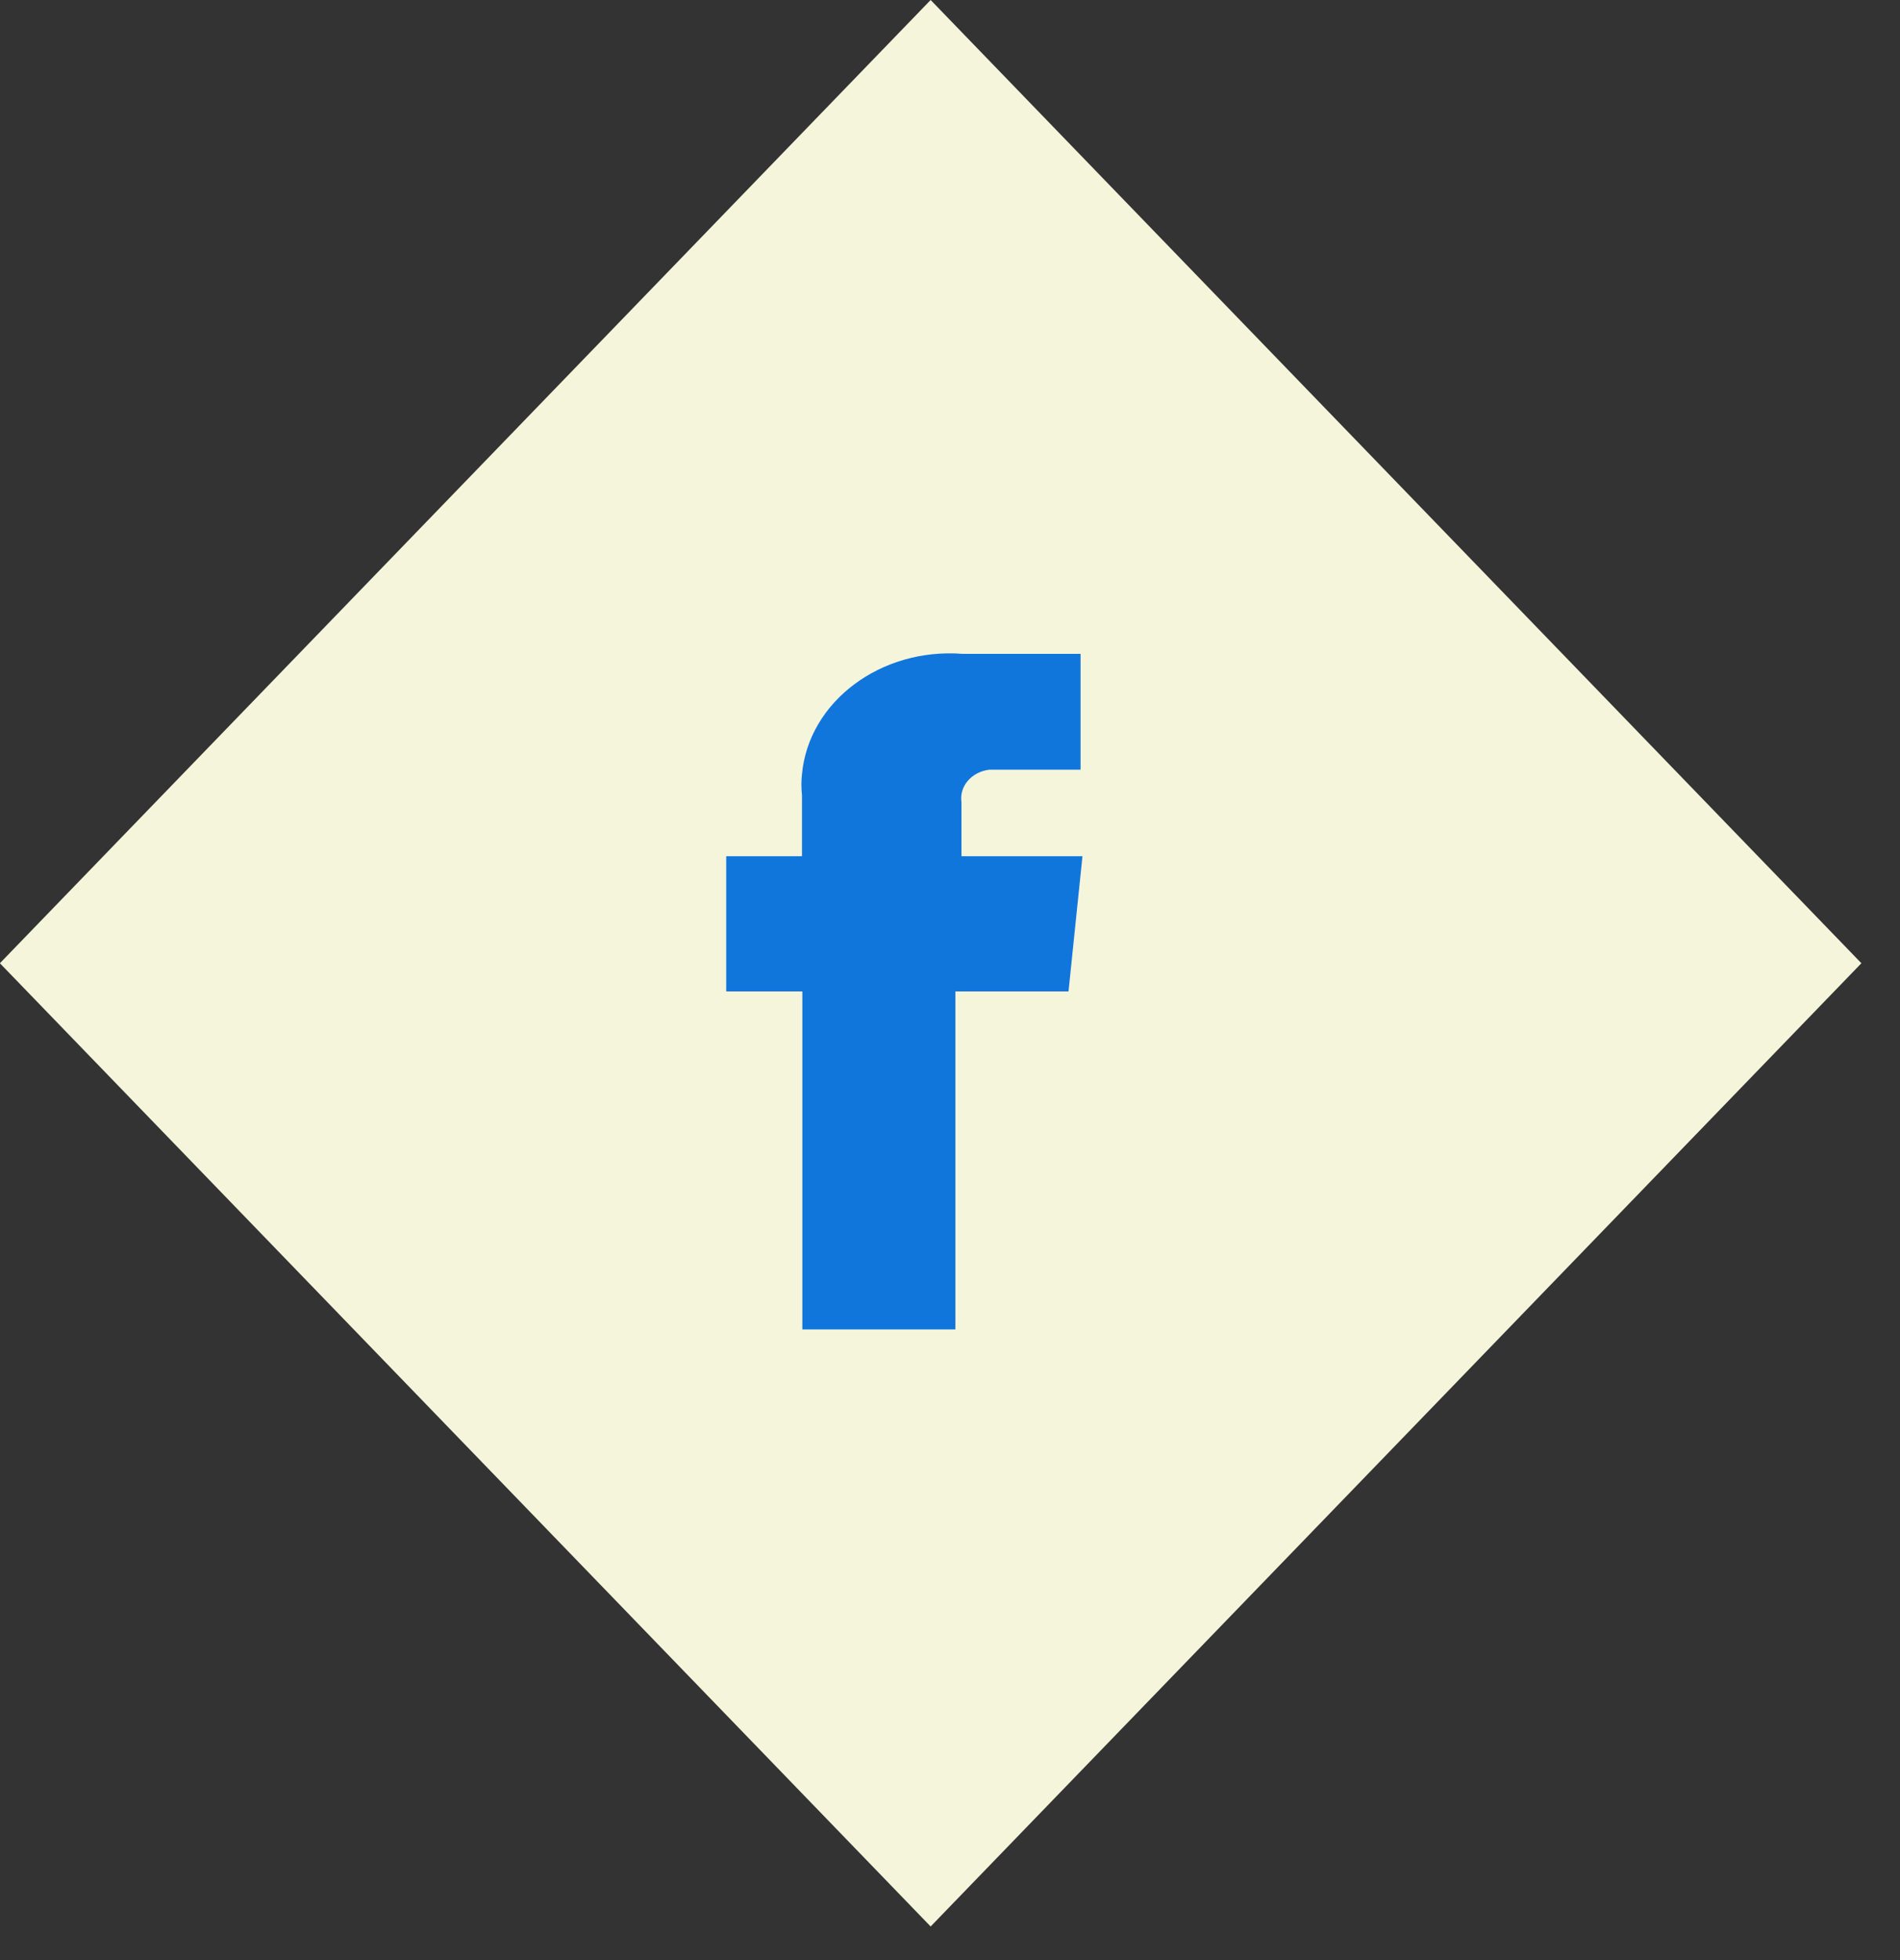 <?xml version="1.0" encoding="UTF-8"?> <svg xmlns="http://www.w3.org/2000/svg" width="32" height="33" viewBox="0 0 32 33" fill="none"><rect x="0" y="0" width="32" height="33" fill="#333333" stroke="none"/><rect width="22.555" height="22.555" transform="matrix(0.695 0.719 -0.695 0.719 15.674 0)" fill="#F5F5DC"></rect><path d="M13.52 22.382H16.091V16.692H17.996L18.231 14.415H16.193V13.505C16.154 13.241 16.358 12.999 16.656 12.959C16.688 12.959 16.726 12.959 16.758 12.959H18.199V11.008H16.212C14.834 10.902 13.621 11.812 13.507 13.033C13.494 13.15 13.494 13.269 13.507 13.387V14.415H12.231V16.692H13.513V22.382H13.52Z" fill="#1076DC"></path></svg> 